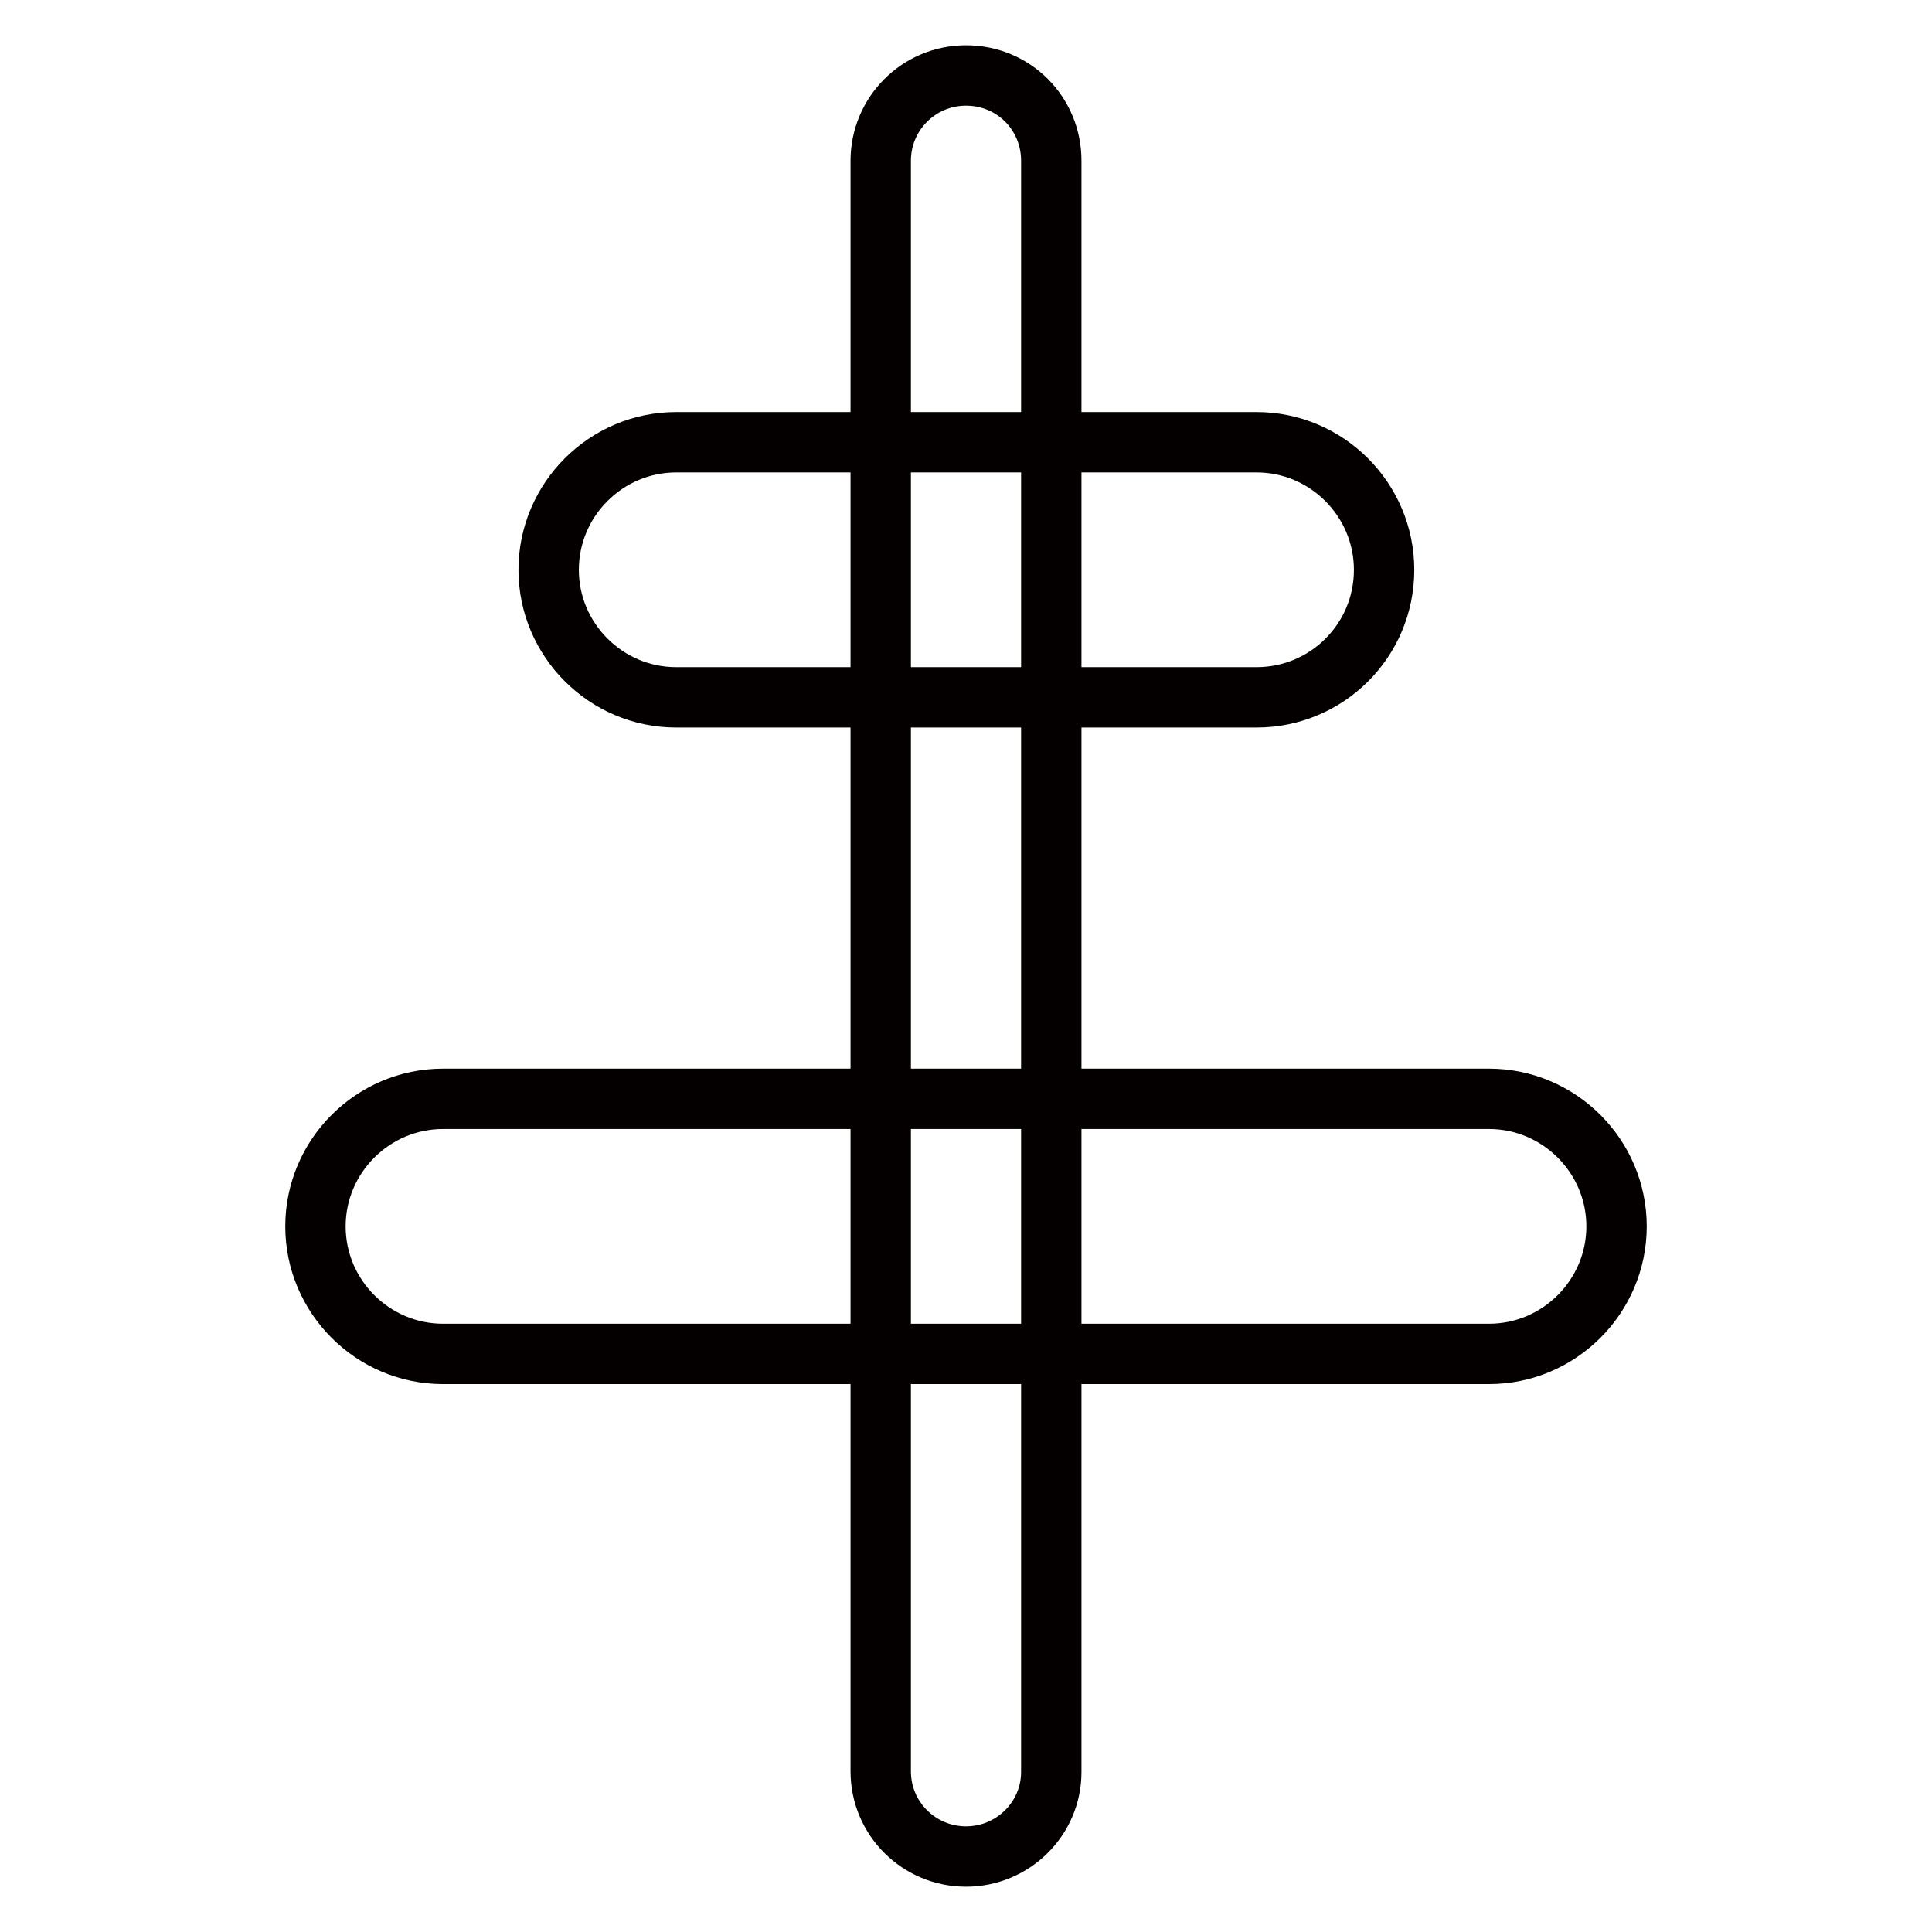 <?xml version="1.0" encoding="utf-8"?>
<!-- Svg Vector Icons : http://www.onlinewebfonts.com/icon -->
<!DOCTYPE svg PUBLIC "-//W3C//DTD SVG 1.1//EN" "http://www.w3.org/Graphics/SVG/1.1/DTD/svg11.dtd">
<svg version="1.1" xmlns="http://www.w3.org/2000/svg" xmlns:xlink="http://www.w3.org/1999/xlink" x="0px" y="0px" viewBox="0 0 256 256" enable-background="new 0 0 256 256" xml:space="preserve">
<g> <path stroke-width="8" fill-opacity="0" stroke="#040000"  d="M128,246c-6.2,0-11.3-5-11.3-11.3l0,0V21.3c0-6.2,5-11.3,11.3-11.3s11.3,5,11.3,11.3v213.5 C139.3,241,134.2,246,128,246L128,246z"/> <path stroke-width="8" fill-opacity="0" stroke="#040000"  d="M166.5,92.4H89.6c-9.3,0-16.9-7.6-16.9-16.9c0-9.3,7.6-16.9,16.9-16.9h76.9c9.3,0,16.9,7.6,16.9,16.9 C183.4,84.9,175.8,92.4,166.5,92.4z M197.3,179.4H58.7c-9.3,0-16.9-7.6-16.9-16.9s7.6-16.9,16.9-16.9h138.6 c9.3,0,16.9,7.6,16.9,16.9S206.6,179.4,197.3,179.4z"/></g>
</svg>
